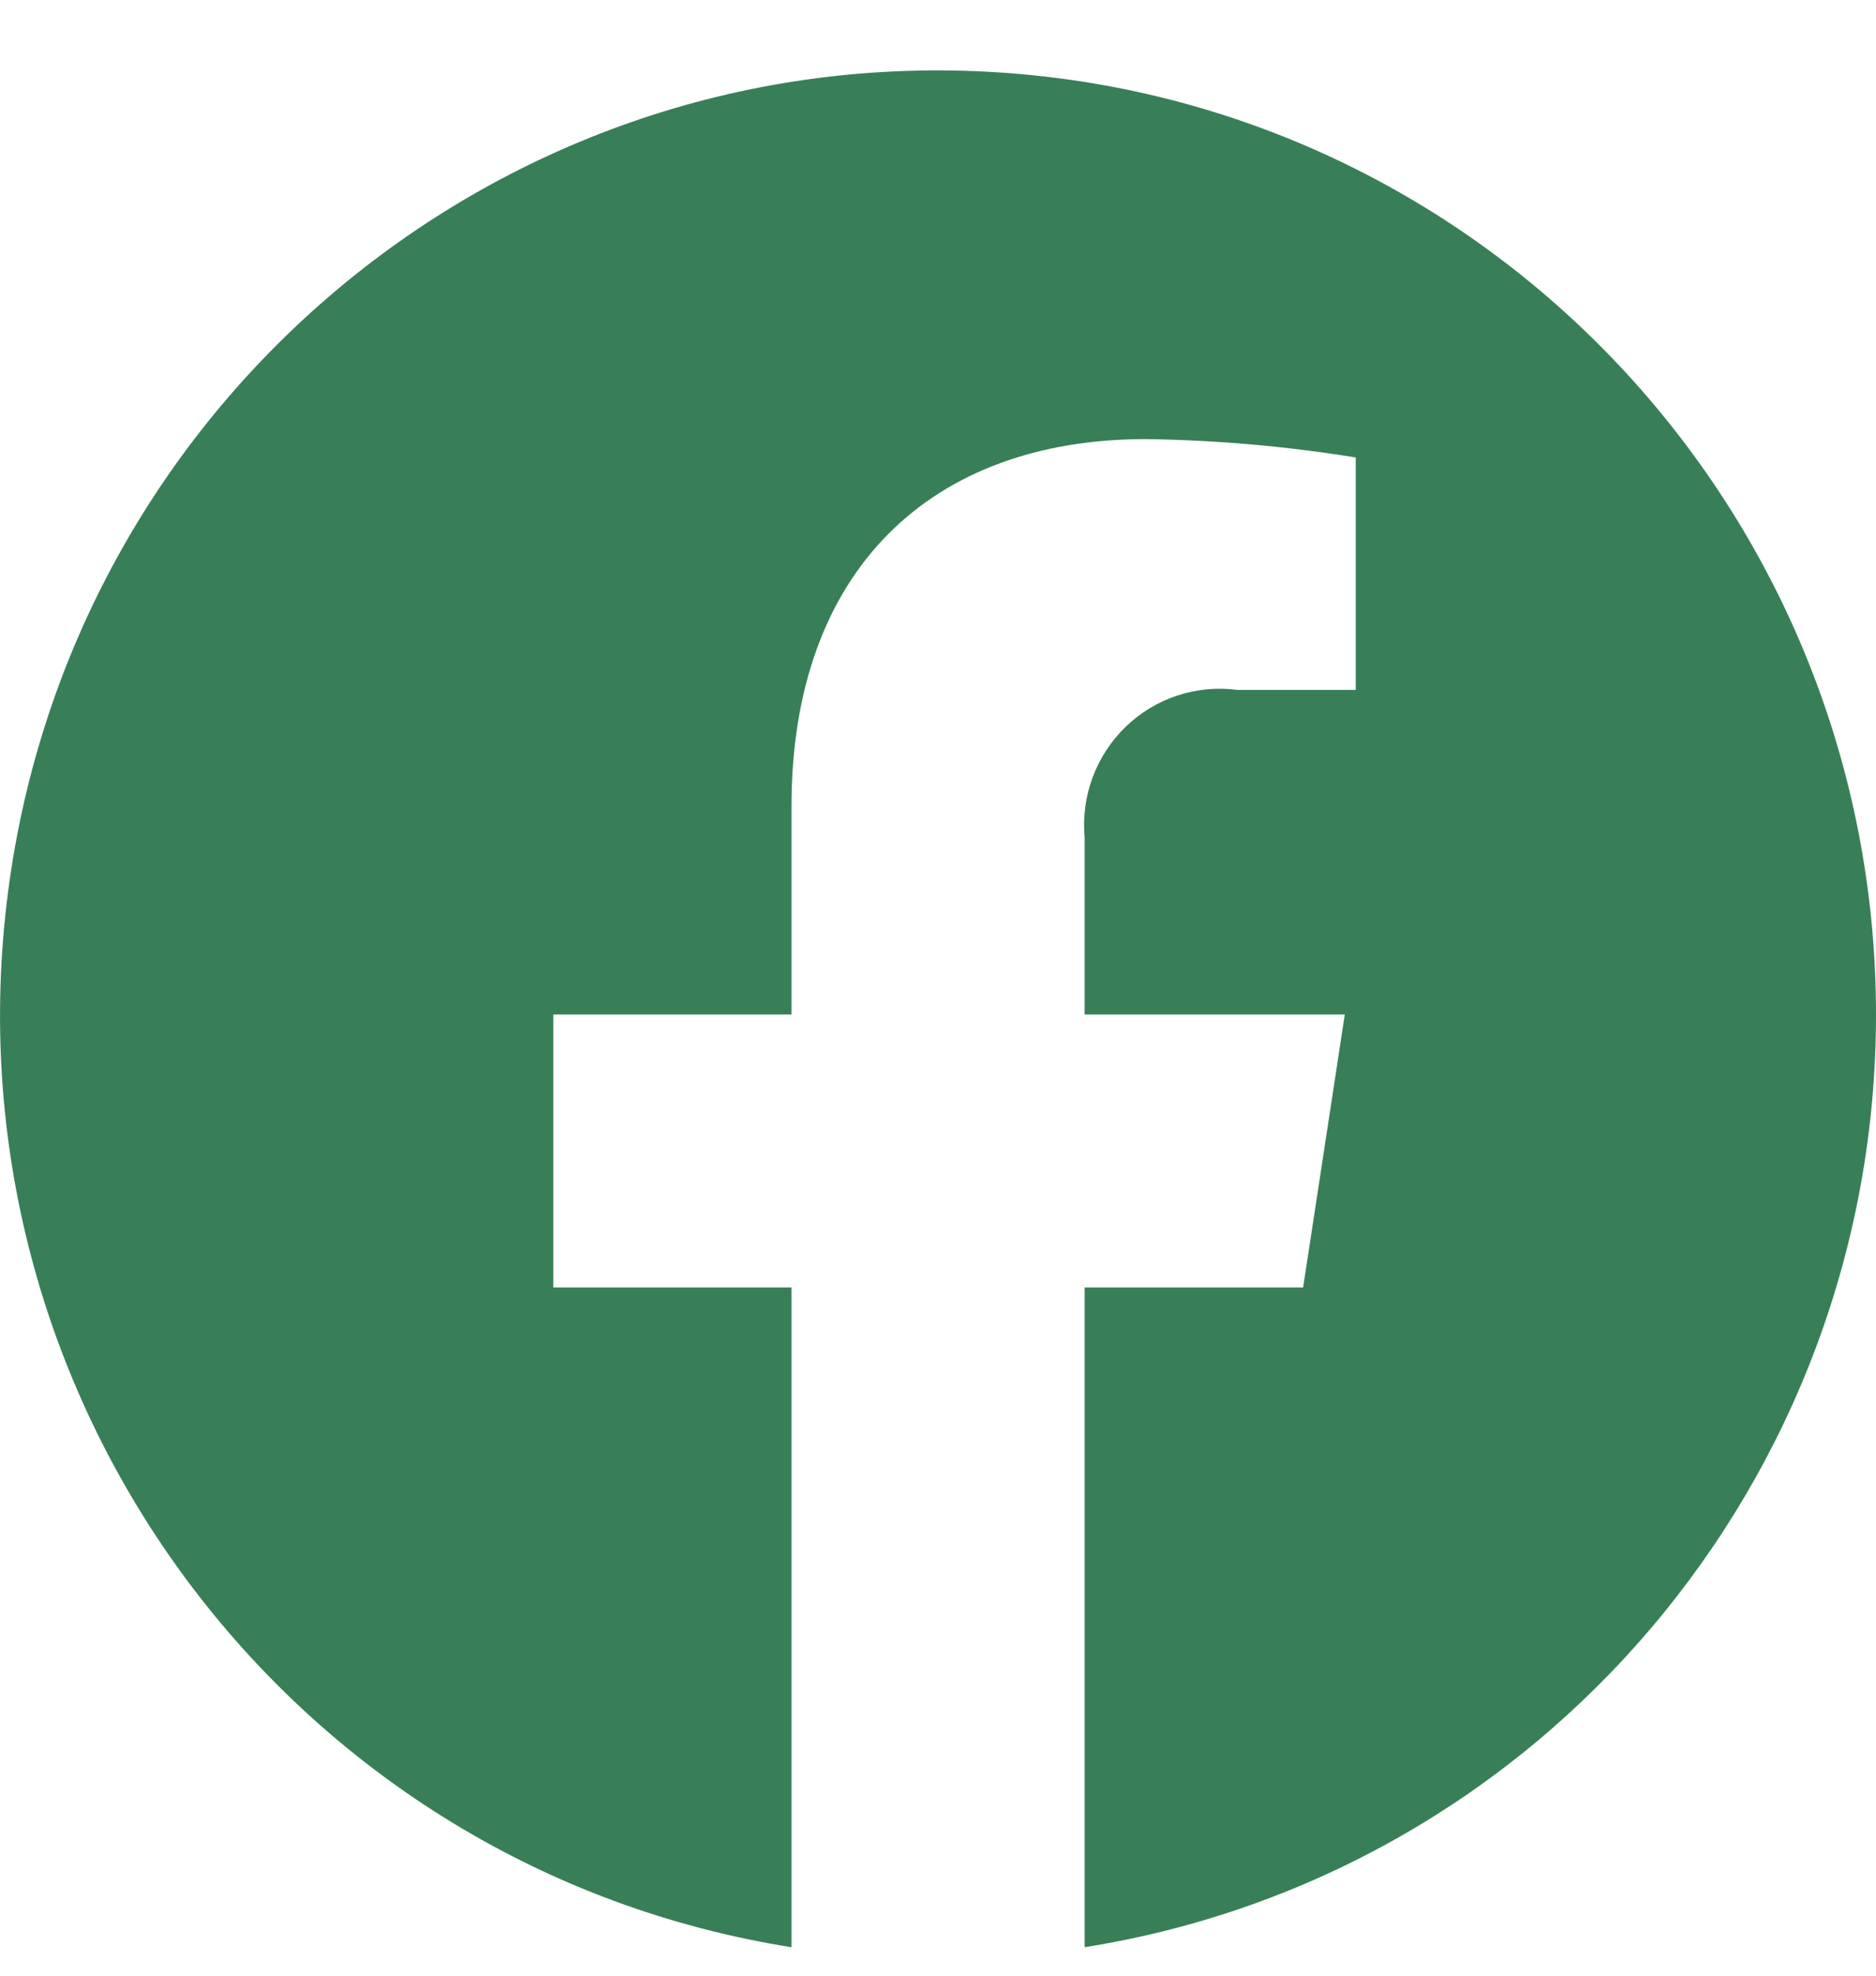 <svg width="19" height="20" viewBox="0 0 19 20" fill="none" xmlns="http://www.w3.org/2000/svg">
<path d="M19 10.27C18.999 5.185 15.042 0.991 9.996 0.726C4.949 0.46 0.58 4.217 0.053 9.274C-0.475 14.331 3.025 18.918 8.016 19.712V13.033H5.604V10.27H8.016V8.164C8.016 5.768 9.434 4.445 11.604 4.445C12.316 4.455 13.027 4.517 13.731 4.631V6.984H12.533C12.119 6.929 11.703 7.066 11.402 7.356C11.101 7.647 10.947 8.059 10.985 8.477V10.27H13.62L13.198 13.033H10.985V19.712C15.601 18.978 19.001 14.973 19 10.27Z" fill="#387F58"/>
</svg>
